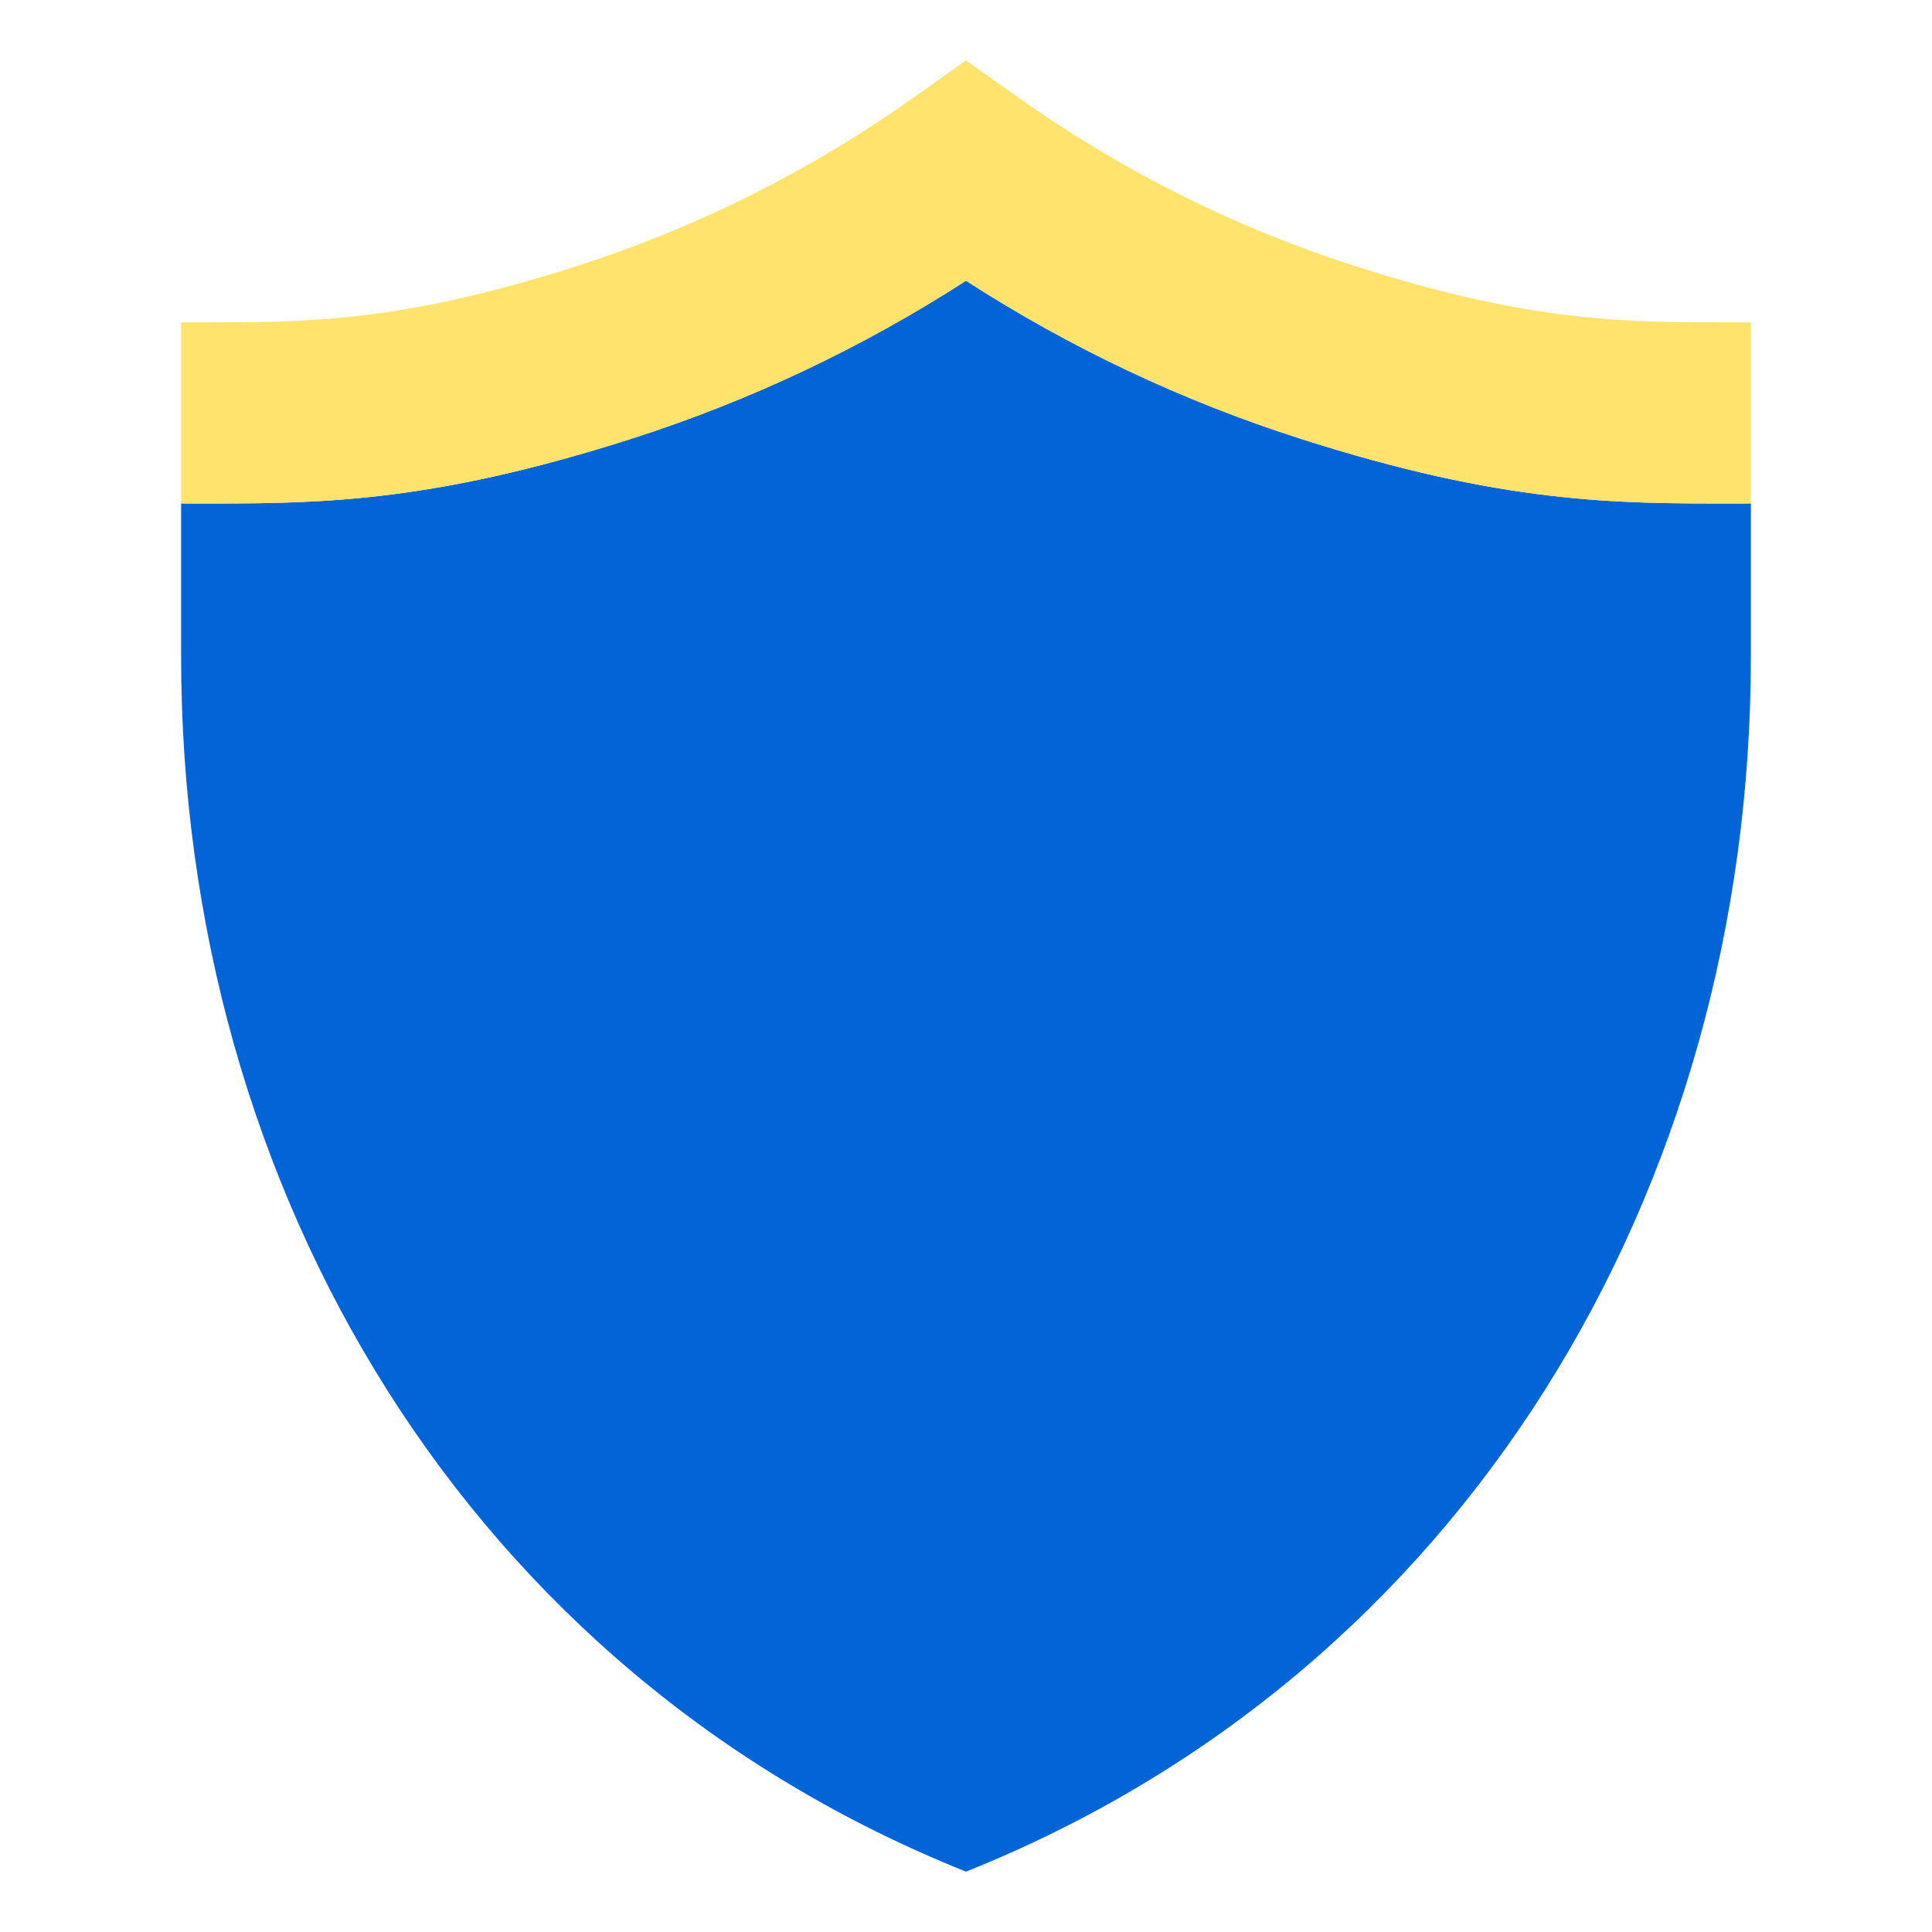 <?xml version="1.0" encoding="utf-8"?>
<!-- Generator: Adobe Illustrator 26.0.2, SVG Export Plug-In . SVG Version: 6.00 Build 0)  -->
<svg version="1.1" id="Artwork" xmlns="http://www.w3.org/2000/svg" xmlns:xlink="http://www.w3.org/1999/xlink" x="0px" y="0px"
	 width="256px" height="256px" viewBox="0 0 256 256" style="enable-background:new 0 0 256 256;" xml:space="preserve">
<style type="text/css">
	.st0{fill:#0364D8;}
	.st1{fill:#FFE36C;}
</style>
<g id="Icon">
	<path class="st0" d="M229.8,66.715c-15.702,0.022-30.54,0.039-57.456-8.573
		C156.7,53.138,141.819,46.107,128,37.198c-13.819,8.909-28.7,15.94-44.344,20.944
		c-25.632,8.201-40.311,8.575-55.217,8.575c-0.746,0-1.491-0.001-2.239-0.002
		L24,66.713v20.26C24,157.89,62.155,221.662,128,248c65.845-26.338,104-90.11,104-161.027
		V66.713L229.8,66.715z"/>
	<path class="st1" d="M28.439,66.717c-0.746,0-1.491-0.001-2.239-0.002L24,66.713v-24
		l2.23,0.002c14.382,0.017,26.78,0.033,50.114-7.431
		c15.949-5.102,30.993-12.625,44.713-22.358L128,8l6.943,4.926
		c13.72,9.733,28.764,17.256,44.713,22.358
		c23.333,7.465,35.731,7.448,50.114,7.431L232,42.713v24l-2.2,0.002
		c-15.702,0.022-30.54,0.039-57.456-8.573C156.7,53.138,141.819,46.107,128,37.198
		c-13.819,8.909-28.7,15.94-44.344,20.944
		C58.024,66.343,43.345,66.717,28.439,66.717z"/>
</g>
</svg>
